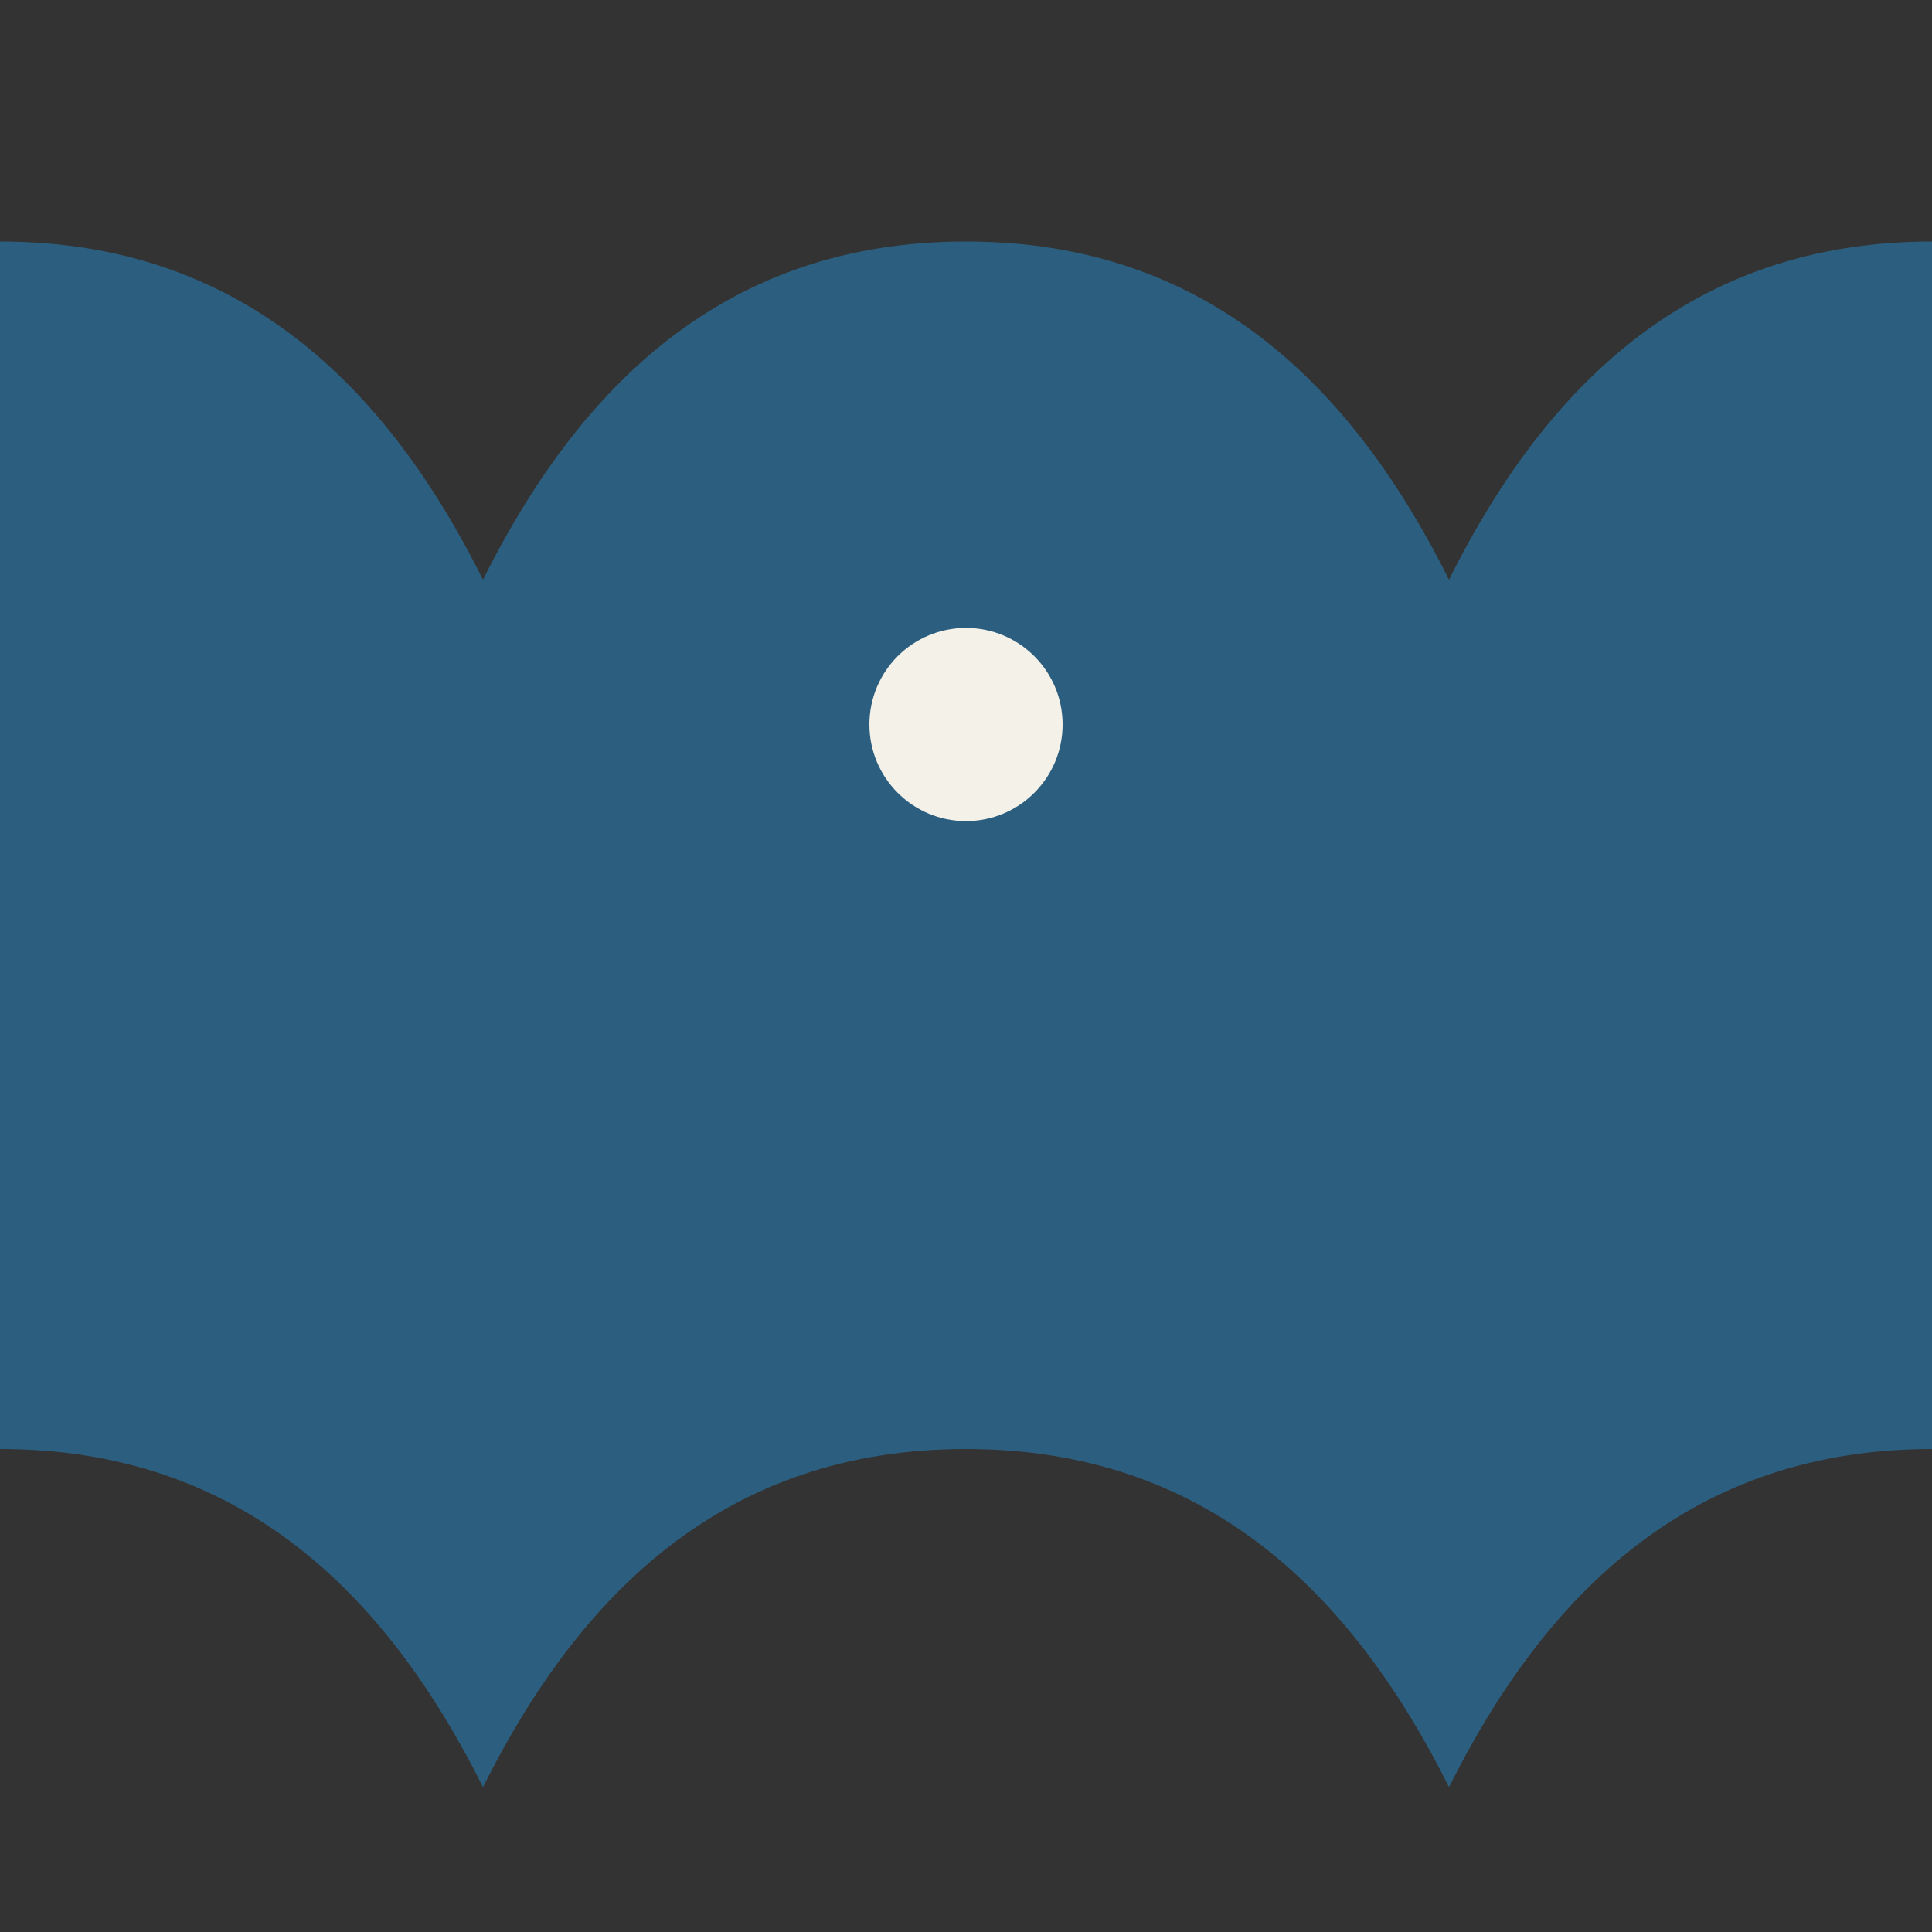 <svg width="40" height="40" viewBox="0 0 40 40" fill="none" xmlns="http://www.w3.org/2000/svg">
  <rect x="0" y="0" width="40" height="40" fill="#333333" stroke="none"/>
  <path d="M20 5C15 5 12 8 10 12C8 8 5 5 0 5V30C5 30 8 33 10 37C12 33 15 30 20 30C25 30 28 33 30 37C32 33 35 30 40 30V5C35 5 32 8 30 12C28 8 25 5 20 5Z" fill="#2C5F7F"/>
  <circle cx="20" cy="15" r="2" fill="#F4F1E8"/>
</svg>
